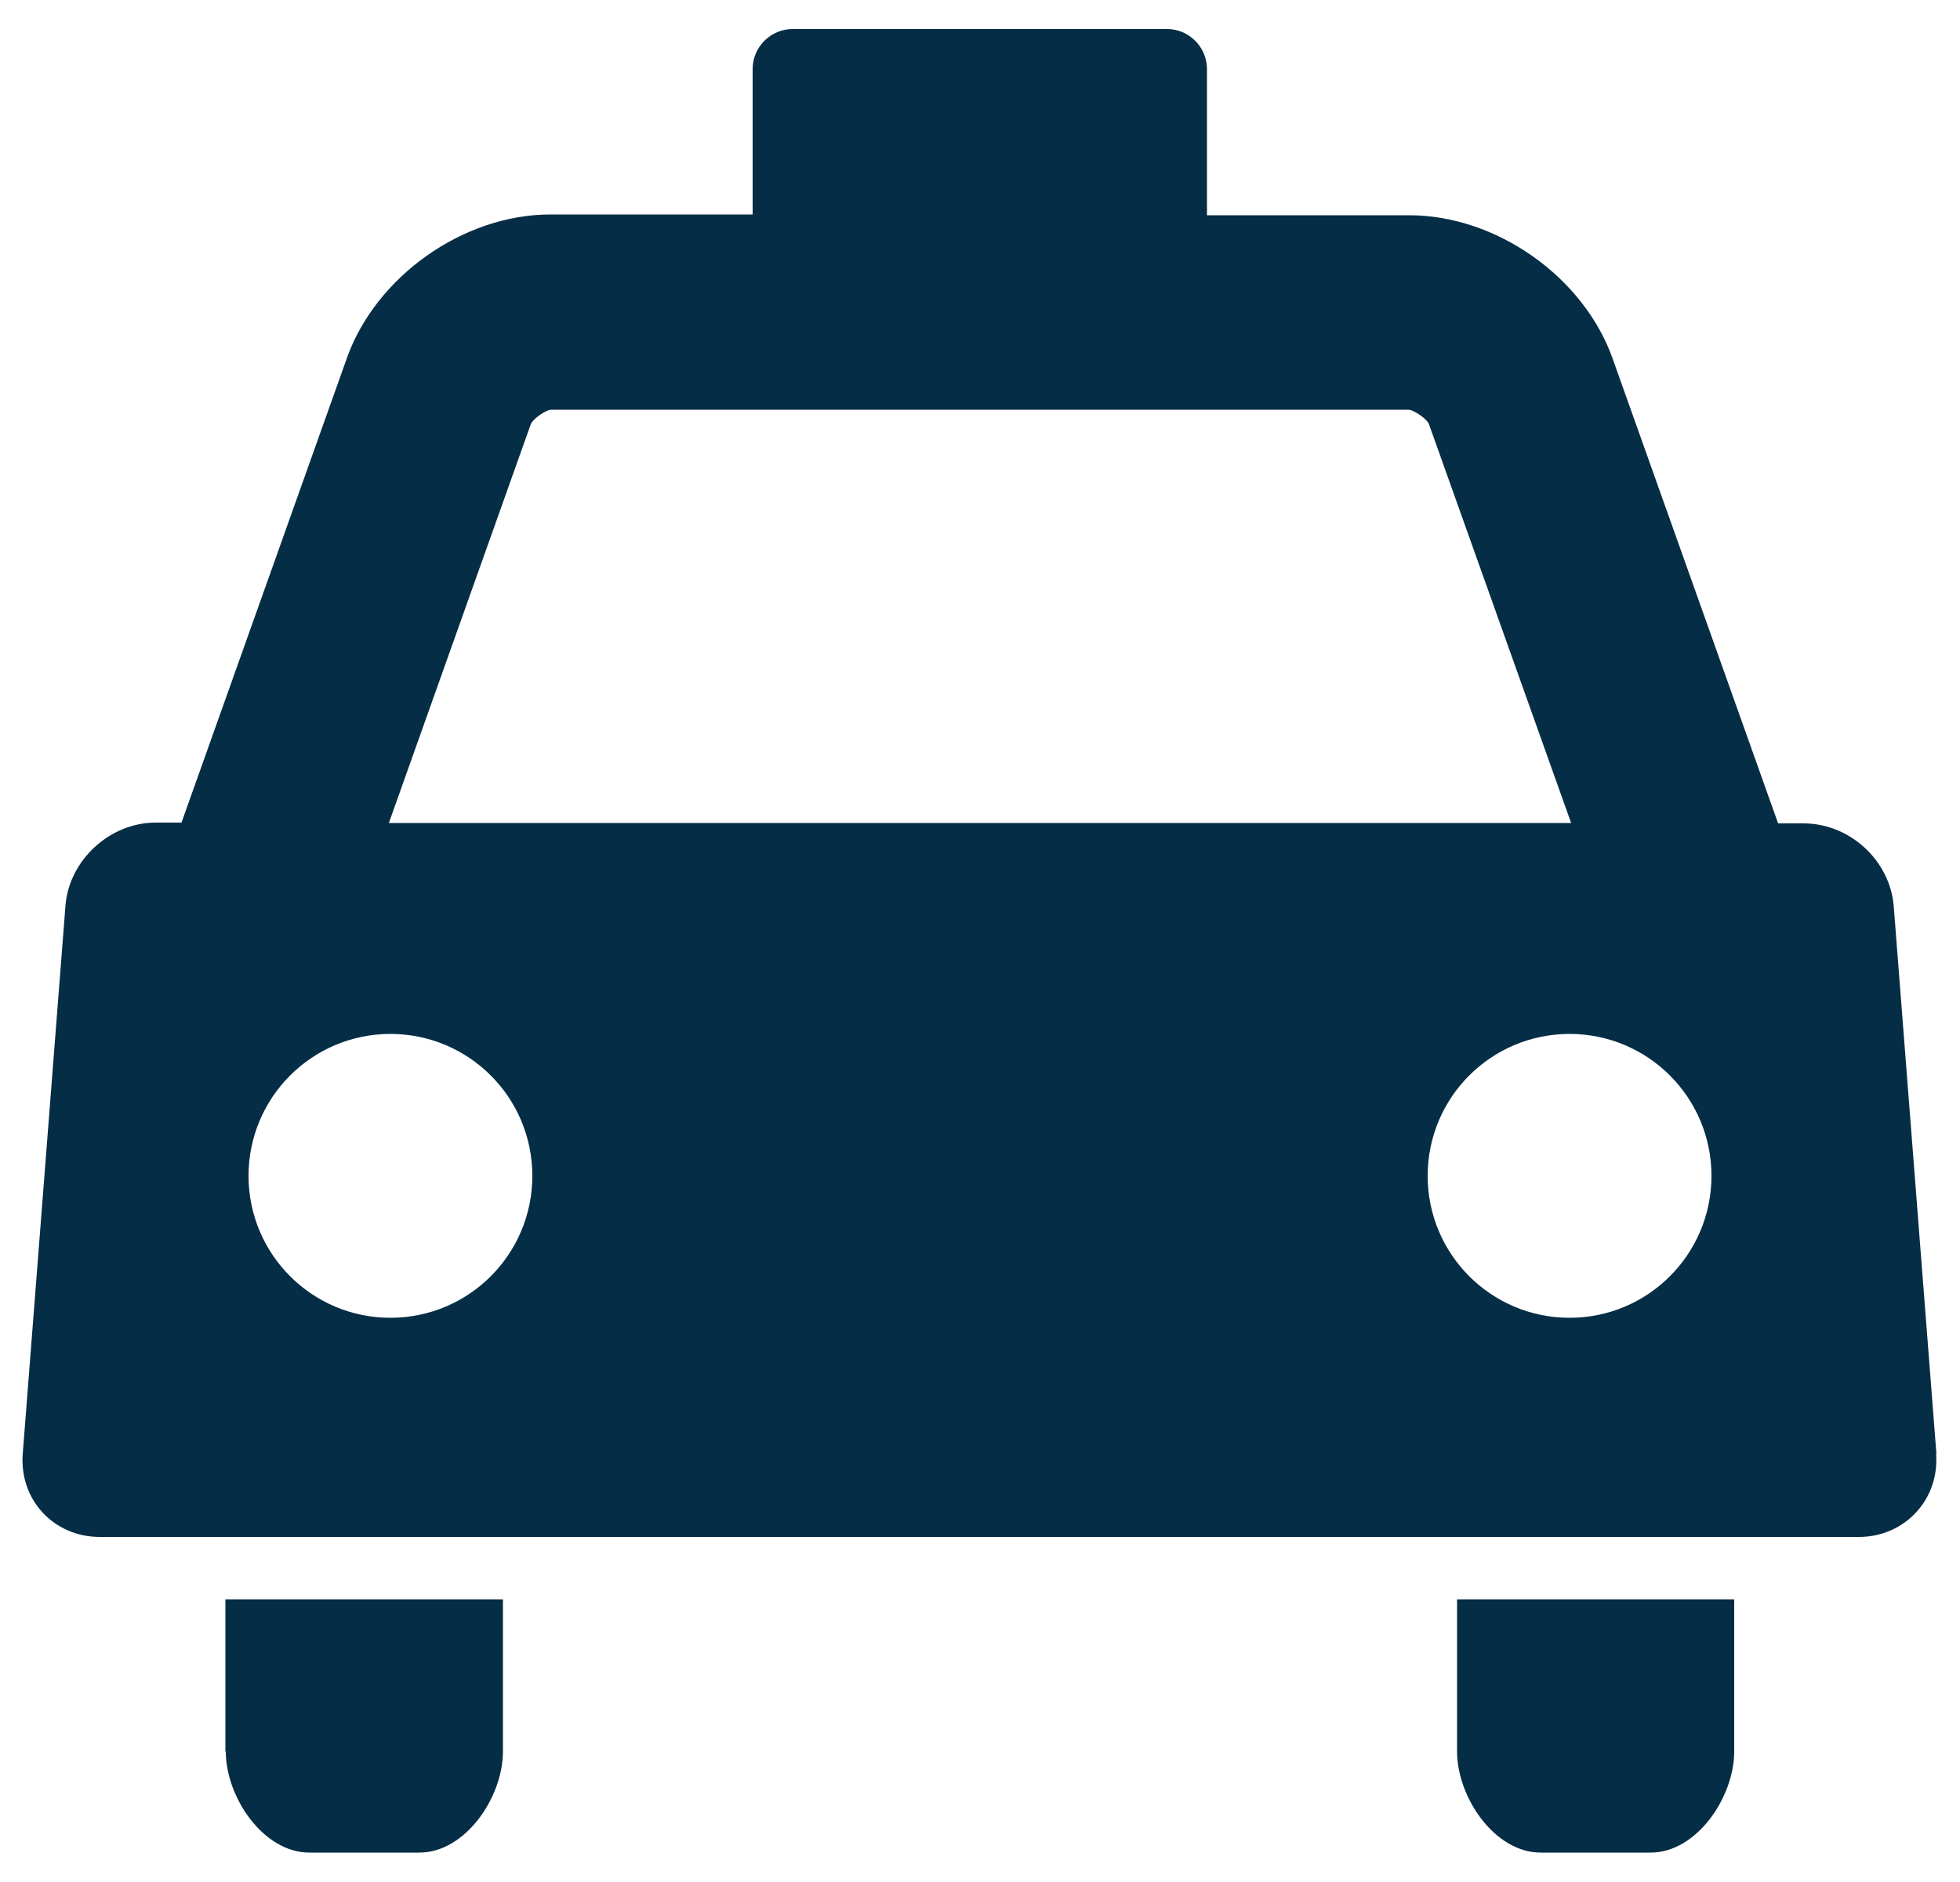 <svg xmlns="http://www.w3.org/2000/svg" viewBox="0 0 50 48">
    <path d="m49.4 37.1-1.09-13.98c-.09-1.17-1.12-2.12-2.3-2.12h-.65l-4.22-11.85c-.74-2.09-2.97-3.66-5.19-3.66h-5.16V1.76c0-.56-.46-1.02-1.02-1.02h-9.55c-.56 0-1.02.46-1.02 1.02v3.71h-5.16c-2.22 0-4.45 1.58-5.19 3.66l-4.22 11.85h-.66c-1.17 0-2.21.96-2.3 2.12l-1.09 13.98c-.09 1.17.79 2.12 1.97 2.12h44.87c1.17 0 2.06-.96 1.97-2.12ZM13.54 10.82c.06-.14.36-.35.51-.37h21.89c.15.02.45.23.51.36l3.63 10.18H9.92l3.62-10.17ZM9.96 33.61c-2 0-3.62-1.62-3.62-3.62s1.62-3.62 3.62-3.62 3.62 1.62 3.62 3.62-1.62 3.62-3.62 3.62ZM40.04 33.61c-2 0-3.62-1.62-3.62-3.62s1.62-3.62 3.62-3.62 3.62 1.62 3.62 3.62-1.62 3.62-3.62 3.62ZM37.17 40.79v3.88c0 1.17.96 2.58 2.13 2.58h2.81c1.17 0 2.13-1.41 2.13-2.58v-3.88h-7.08ZM5.76 44.67c0 1.17.96 2.58 2.13 2.58h2.81c1.17 0 2.13-1.41 2.13-2.58v-3.88h-7.08v3.88Z" style="fill: #052d46;"/>
    <rect width="50" height="48" style="fill: none;"/>
</svg>
